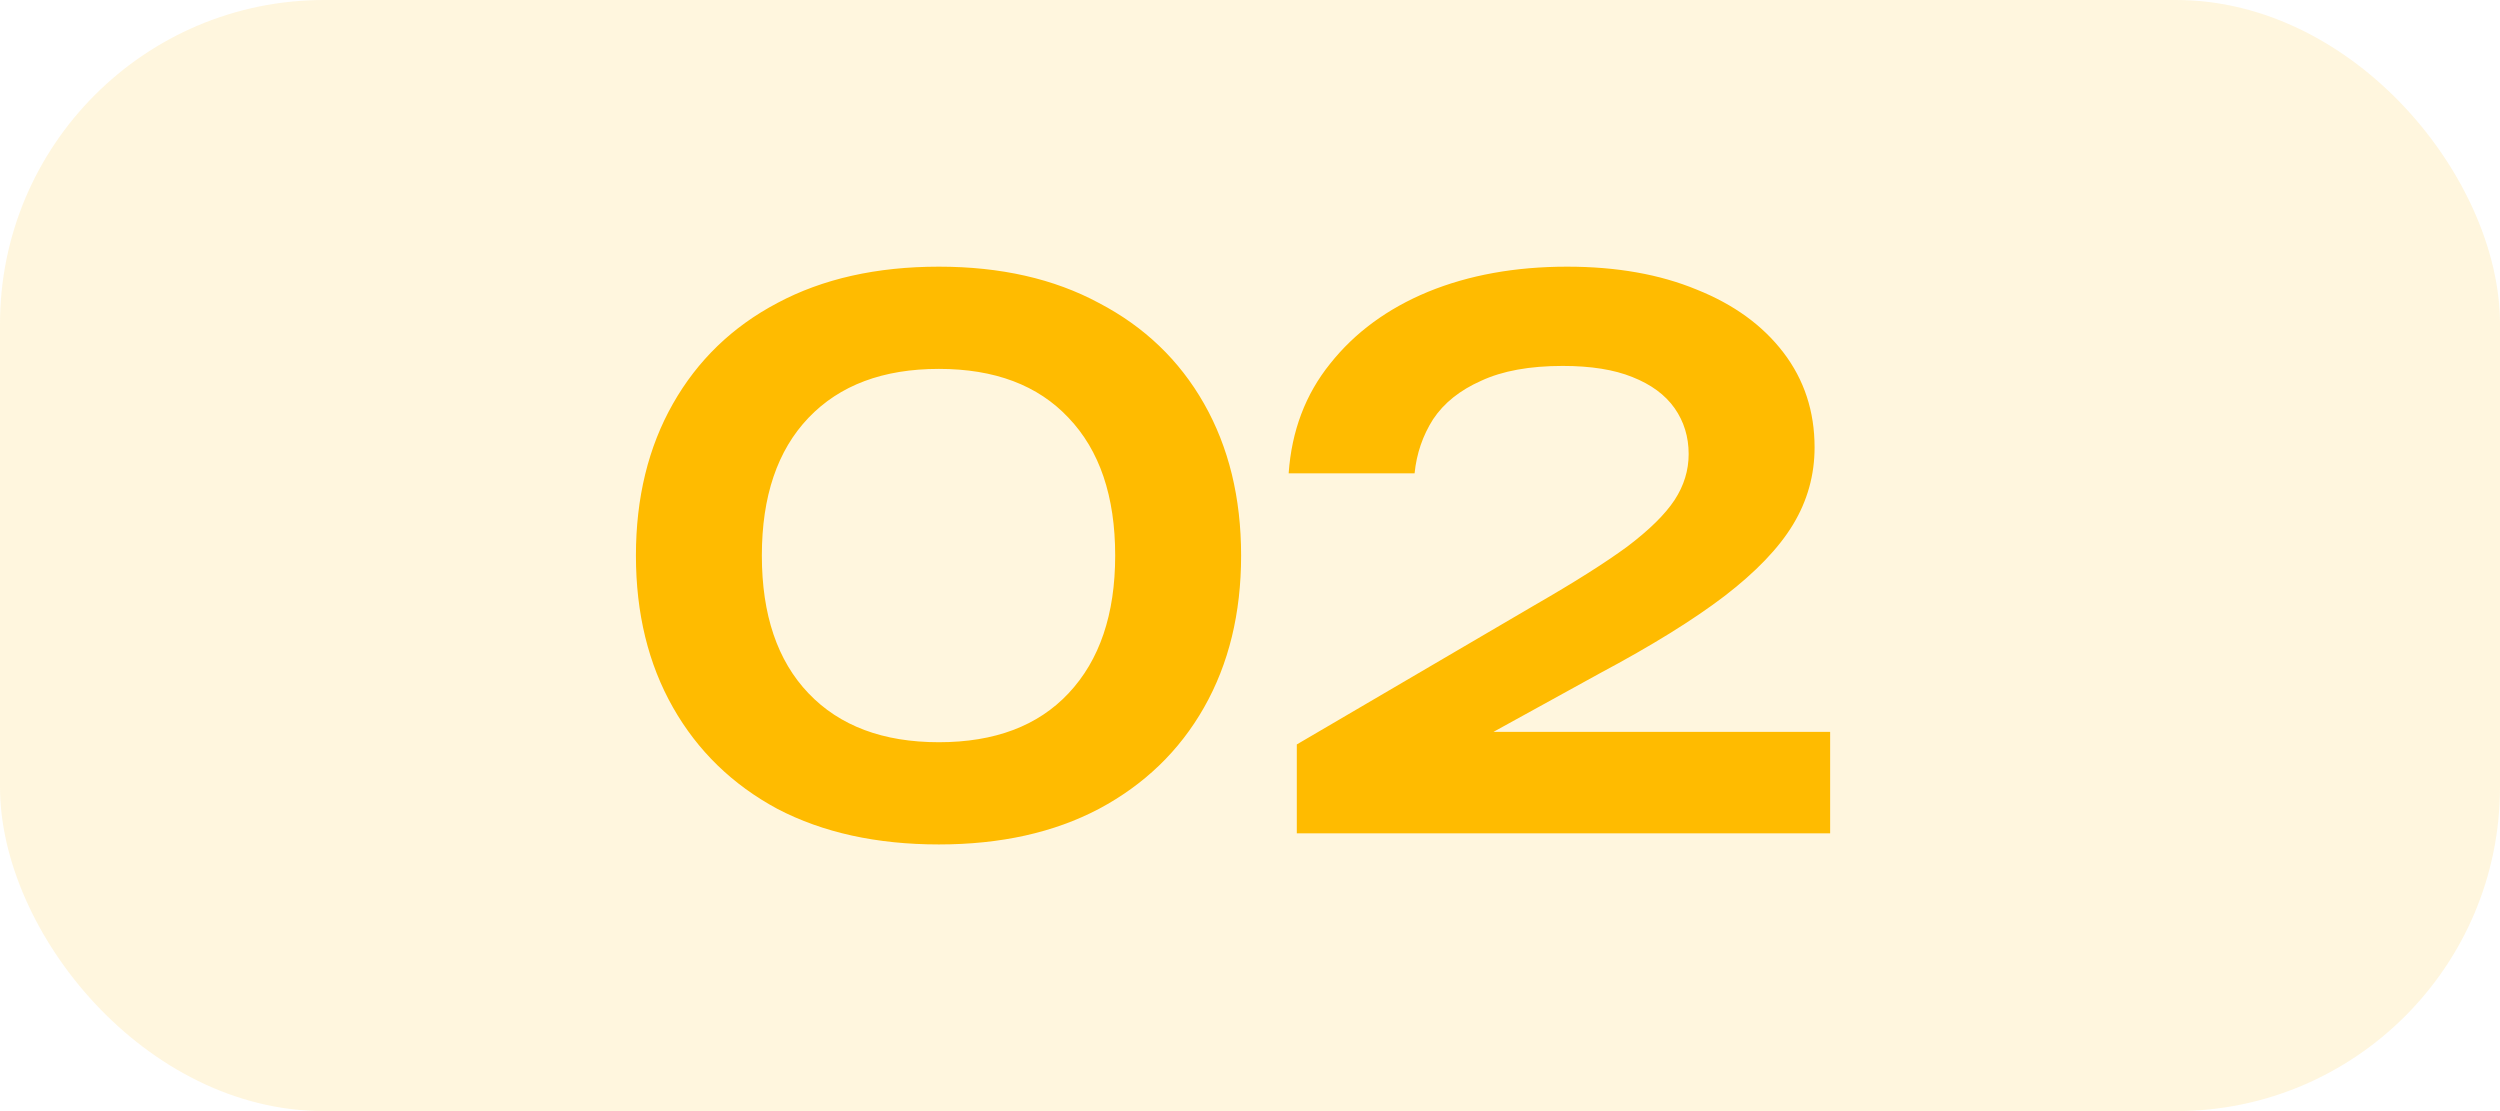 <?xml version="1.0" encoding="UTF-8"?> <svg xmlns="http://www.w3.org/2000/svg" width="54" height="24" viewBox="0 0 54 24" fill="none"><g data-figma-bg-blur-radius="30.3"><rect width="54" height="24" rx="7" fill="#FFBB00" fill-opacity="0.13"></rect><path d="M20.28 18.24C18.936 18.24 17.773 17.984 16.792 17.472C15.821 16.949 15.069 16.219 14.536 15.28C14.003 14.341 13.736 13.248 13.736 12C13.736 10.752 14.003 9.659 14.536 8.72C15.069 7.781 15.821 7.056 16.792 6.544C17.773 6.021 18.936 5.76 20.28 5.76C21.613 5.76 22.765 6.021 23.736 6.544C24.717 7.056 25.475 7.781 26.008 8.72C26.541 9.659 26.808 10.752 26.808 12C26.808 13.248 26.541 14.341 26.008 15.28C25.475 16.219 24.717 16.949 23.736 17.472C22.765 17.984 21.613 18.24 20.28 18.24ZM20.28 16.032C21.485 16.032 22.419 15.68 23.08 14.976C23.752 14.261 24.088 13.269 24.088 12C24.088 10.72 23.752 9.728 23.08 9.024C22.419 8.32 21.485 7.968 20.28 7.968C19.075 7.968 18.136 8.32 17.464 9.024C16.792 9.728 16.456 10.72 16.456 12C16.456 13.28 16.792 14.272 17.464 14.976C18.136 15.68 19.075 16.032 20.28 16.032ZM27.835 10.224C27.899 9.307 28.198 8.517 28.731 7.856C29.264 7.184 29.968 6.667 30.843 6.304C31.728 5.941 32.731 5.76 33.851 5.76C34.917 5.76 35.851 5.925 36.651 6.256C37.451 6.576 38.075 7.029 38.523 7.616C38.971 8.203 39.195 8.885 39.195 9.664C39.195 10.261 39.04 10.816 38.731 11.328C38.422 11.84 37.925 12.357 37.243 12.88C36.571 13.392 35.675 13.947 34.555 14.544L30.923 16.544L30.715 15.808H39.531V18H28.011V16.08L33.147 13.072C34 12.581 34.667 12.16 35.147 11.808C35.627 11.445 35.968 11.109 36.171 10.8C36.373 10.491 36.475 10.16 36.475 9.808C36.475 9.435 36.373 9.104 36.171 8.816C35.968 8.528 35.664 8.304 35.259 8.144C34.864 7.984 34.363 7.904 33.755 7.904C33.04 7.904 32.453 8.011 31.995 8.224C31.536 8.427 31.189 8.704 30.955 9.056C30.731 9.408 30.598 9.797 30.555 10.224H27.835Z" fill="#FFBB00"></path></g><defs><clipPath id="bgblur_0_289_1549_clip_path" transform="translate(30.3 30.3)"><rect width="54" height="24" rx="7"></rect></clipPath></defs></svg> 